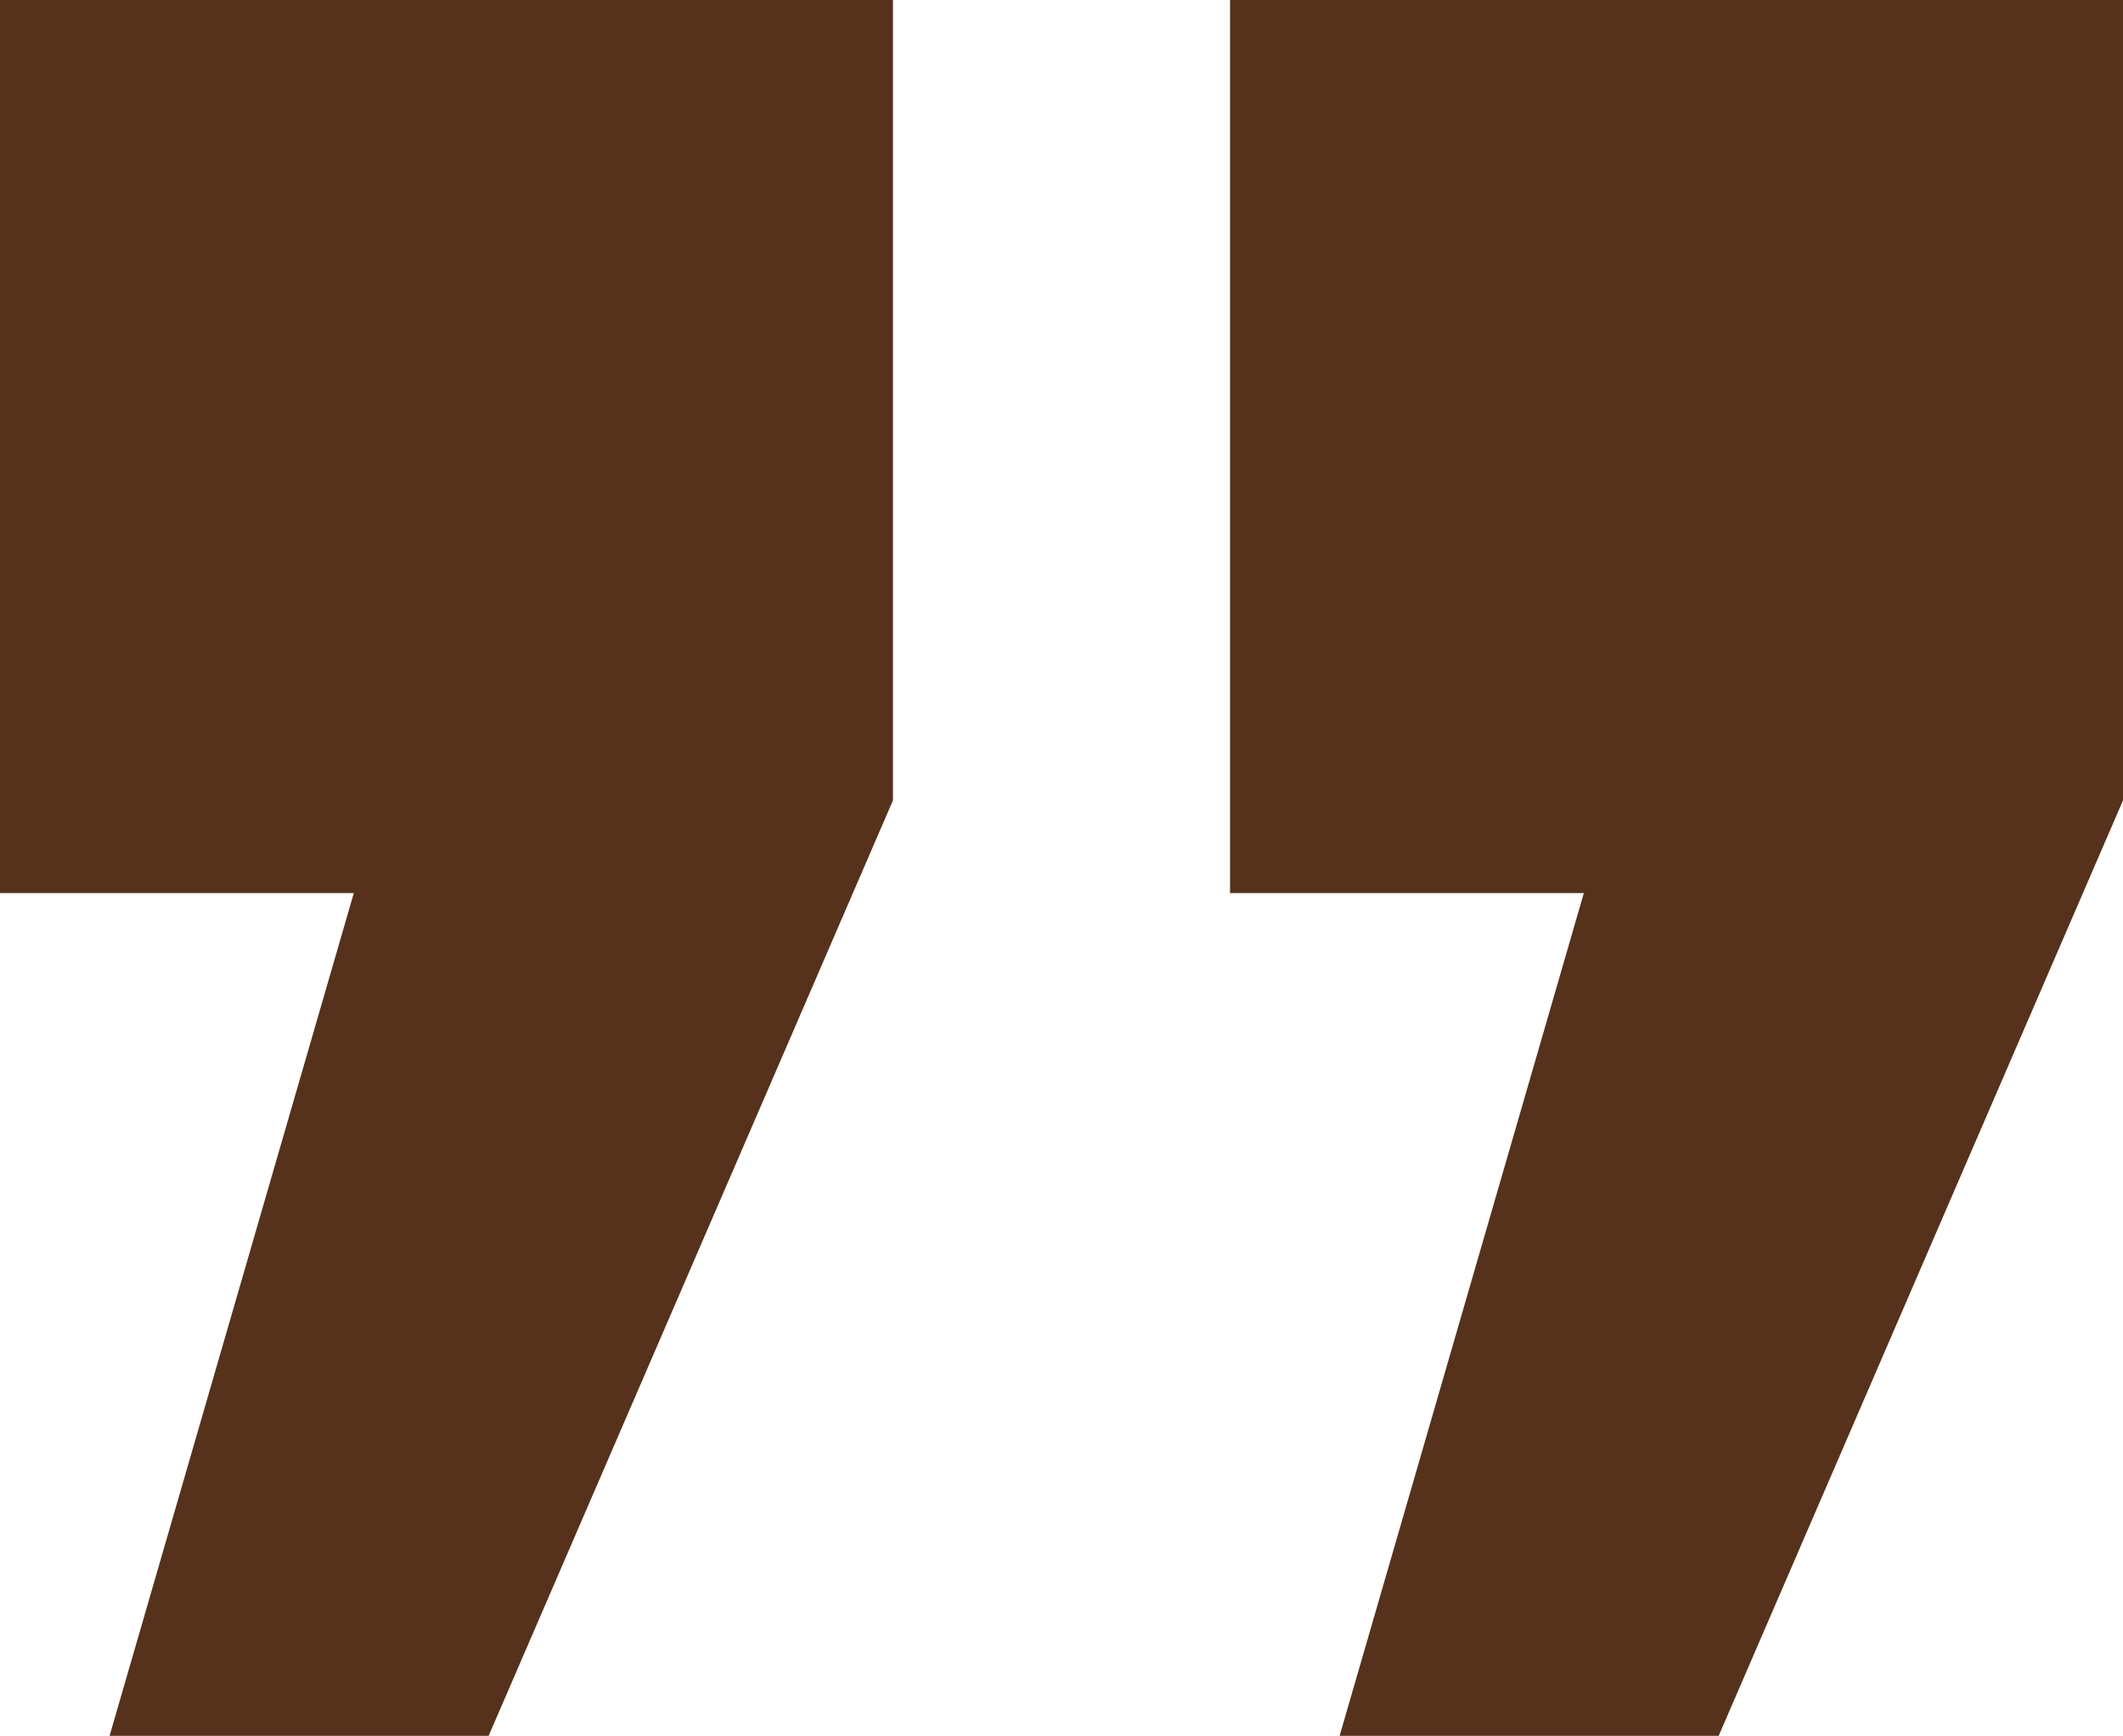 <svg xmlns="http://www.w3.org/2000/svg" viewBox="0 0 114.31 93.45"><defs><style>.cls-1{fill:#56311b;}</style></defs><g id="Warstwa_2" data-name="Warstwa 2"><g id="Warstwa_1-2" data-name="Warstwa 1"><path class="cls-1" d="M0,48.08V0H48.08V43.09L26.31,93.45H5.9L19.05,48.08Zm66.23,0V0h48.08V43.09L92.54,93.45H72.13L85.28,48.08Z"></path></g></g></svg>
